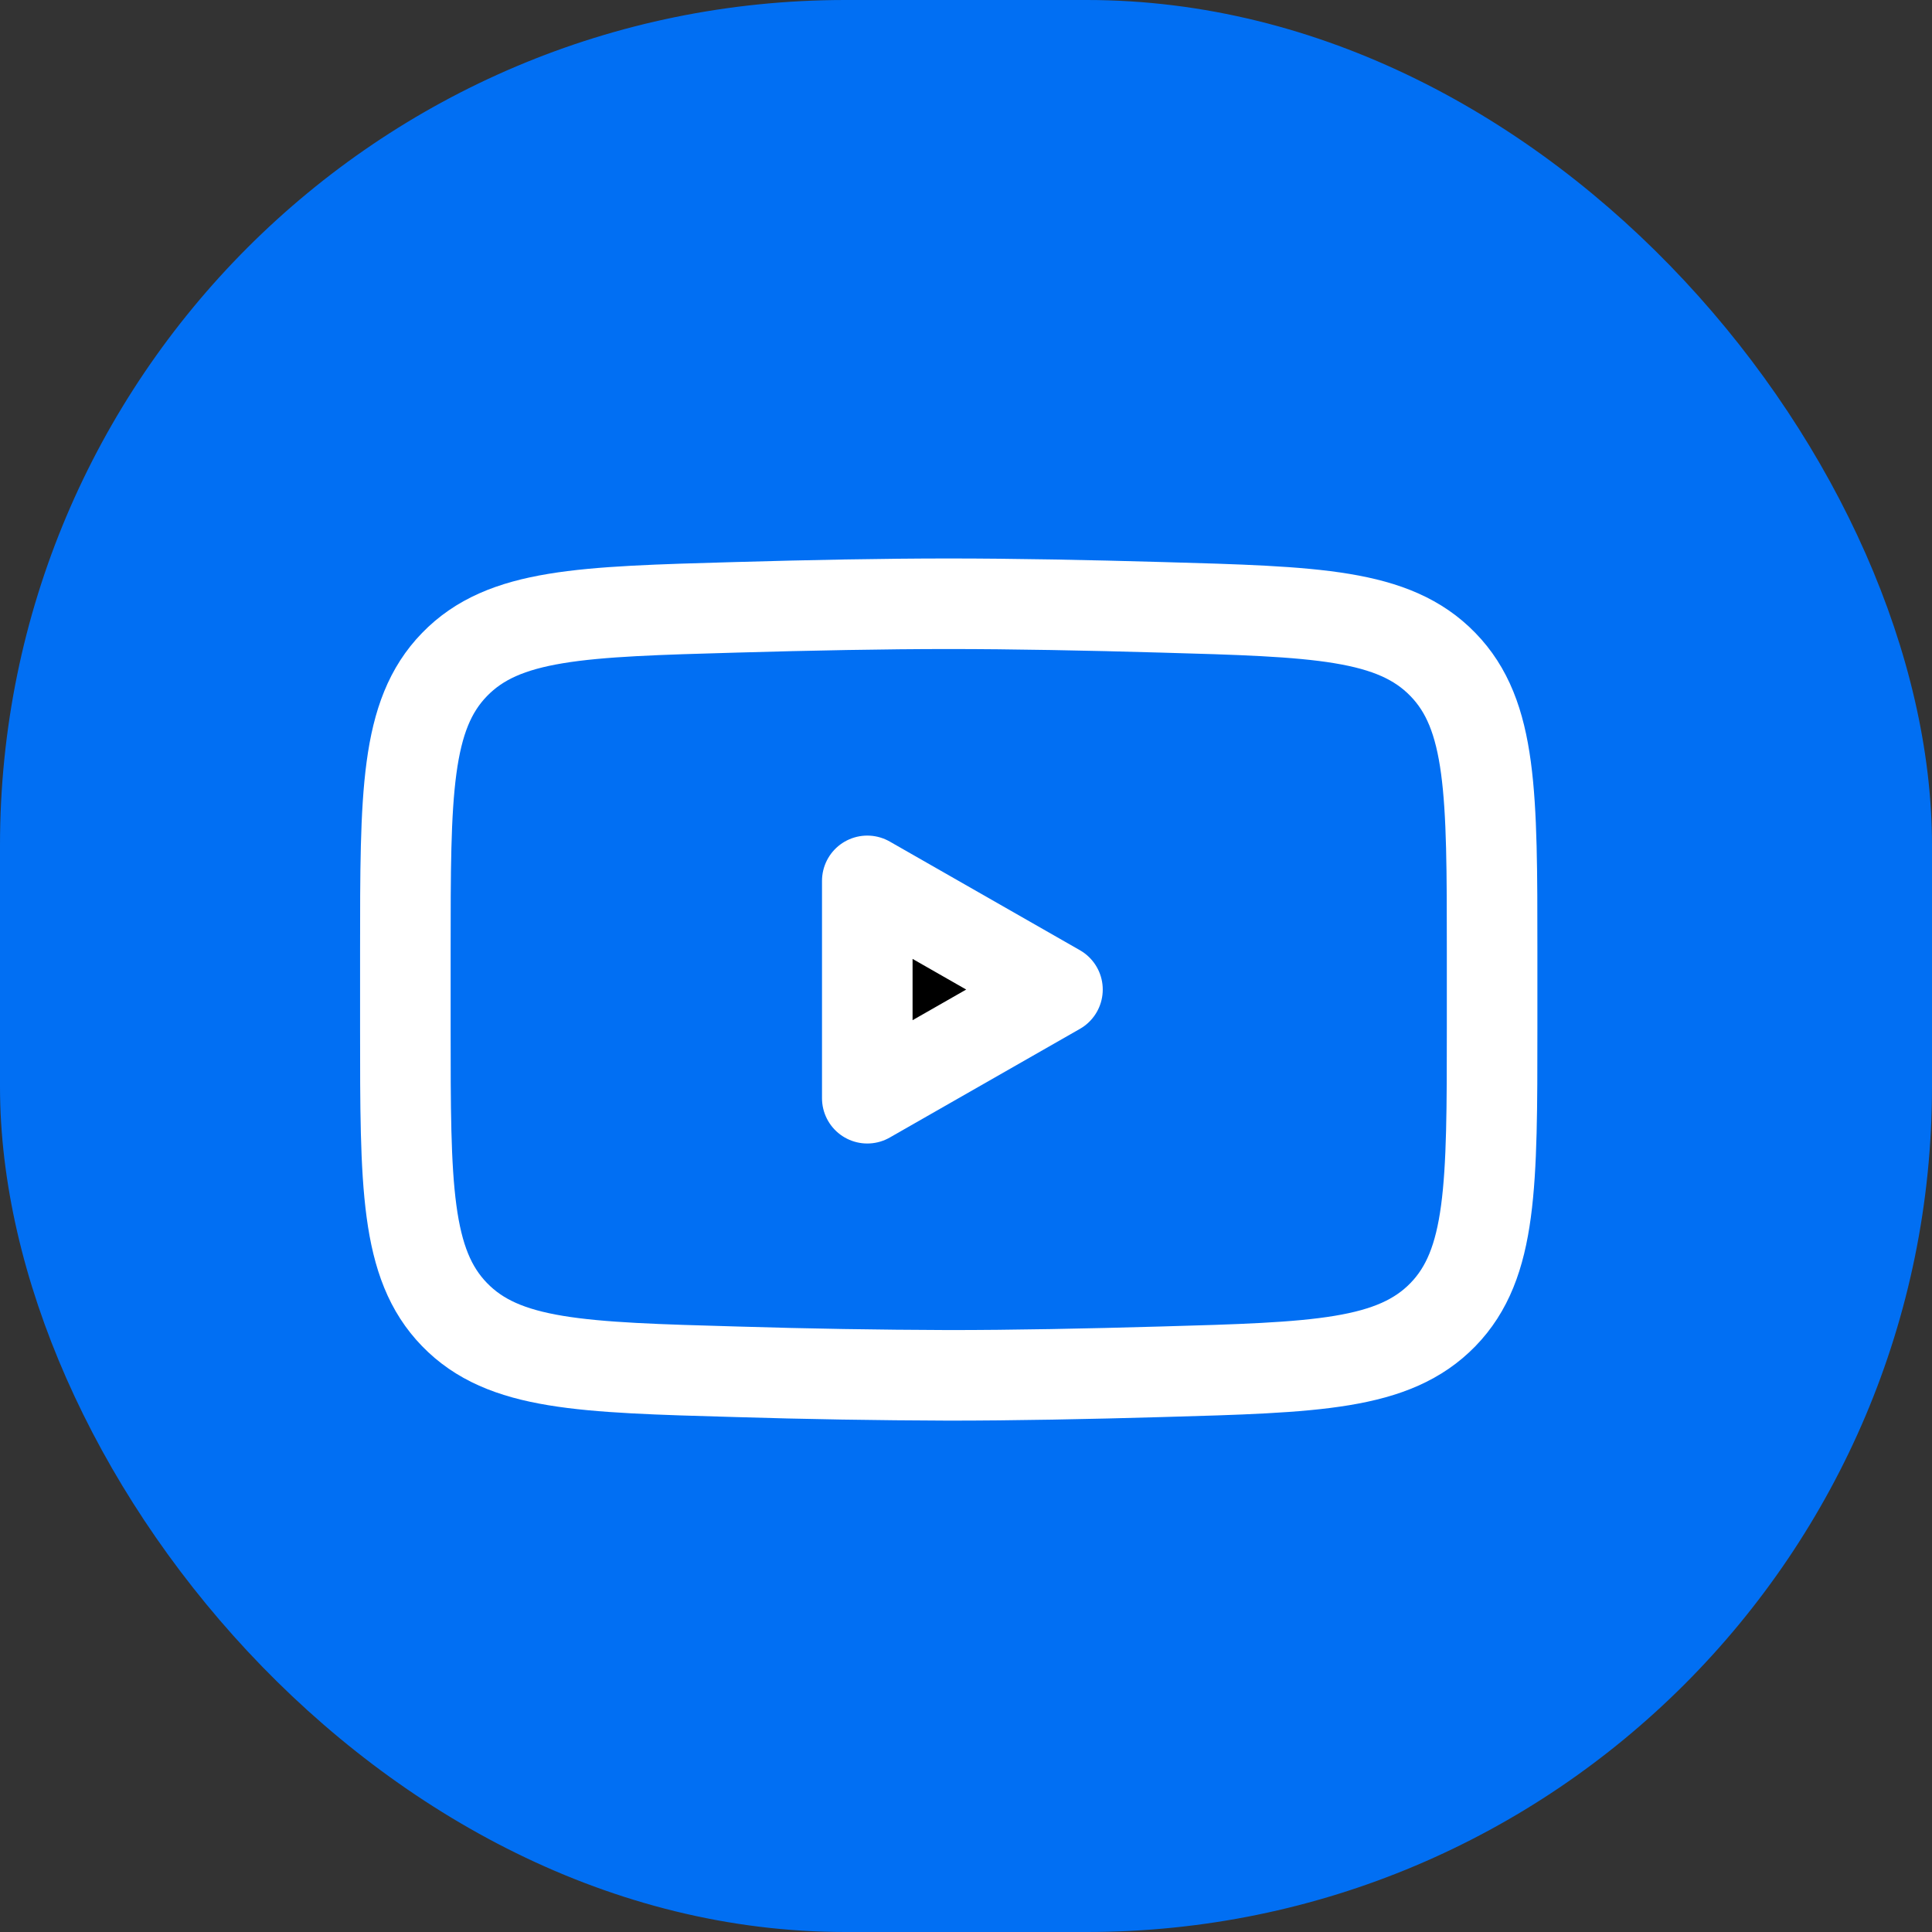 <svg width="32" height="32" viewBox="0 0 32 32" fill="none" xmlns="http://www.w3.org/2000/svg">
<rect x="0" y="0" width="32" height="32" fill="#333333" stroke="none"/>
<rect width="32" height="32" rx="14" fill="#016FF3"/>
<path d="M17.515 16.39L14.365 18.19V14.59L17.515 16.39Z" fill="black" stroke="white" stroke-width="1.5" stroke-linecap="round" stroke-linejoin="round"/>
<path d="M6.714 17.027V15.753C6.714 13.147 6.714 11.844 7.529 11.006C8.344 10.167 9.628 10.131 12.194 10.059C13.409 10.024 14.651 10 15.714 10C16.777 10 18.019 10.024 19.235 10.059C21.801 10.131 23.084 10.167 23.899 11.006C24.714 11.844 24.714 13.148 24.714 15.753V17.026C24.714 19.633 24.714 20.935 23.9 21.774C23.084 22.612 21.802 22.649 19.235 22.721C18.02 22.756 16.778 22.78 15.714 22.78C14.54 22.776 13.367 22.757 12.194 22.721C9.628 22.649 8.344 22.613 7.529 21.774C6.714 20.935 6.714 19.632 6.714 17.027Z" stroke="white" stroke-width="1.5"/>
</svg>
